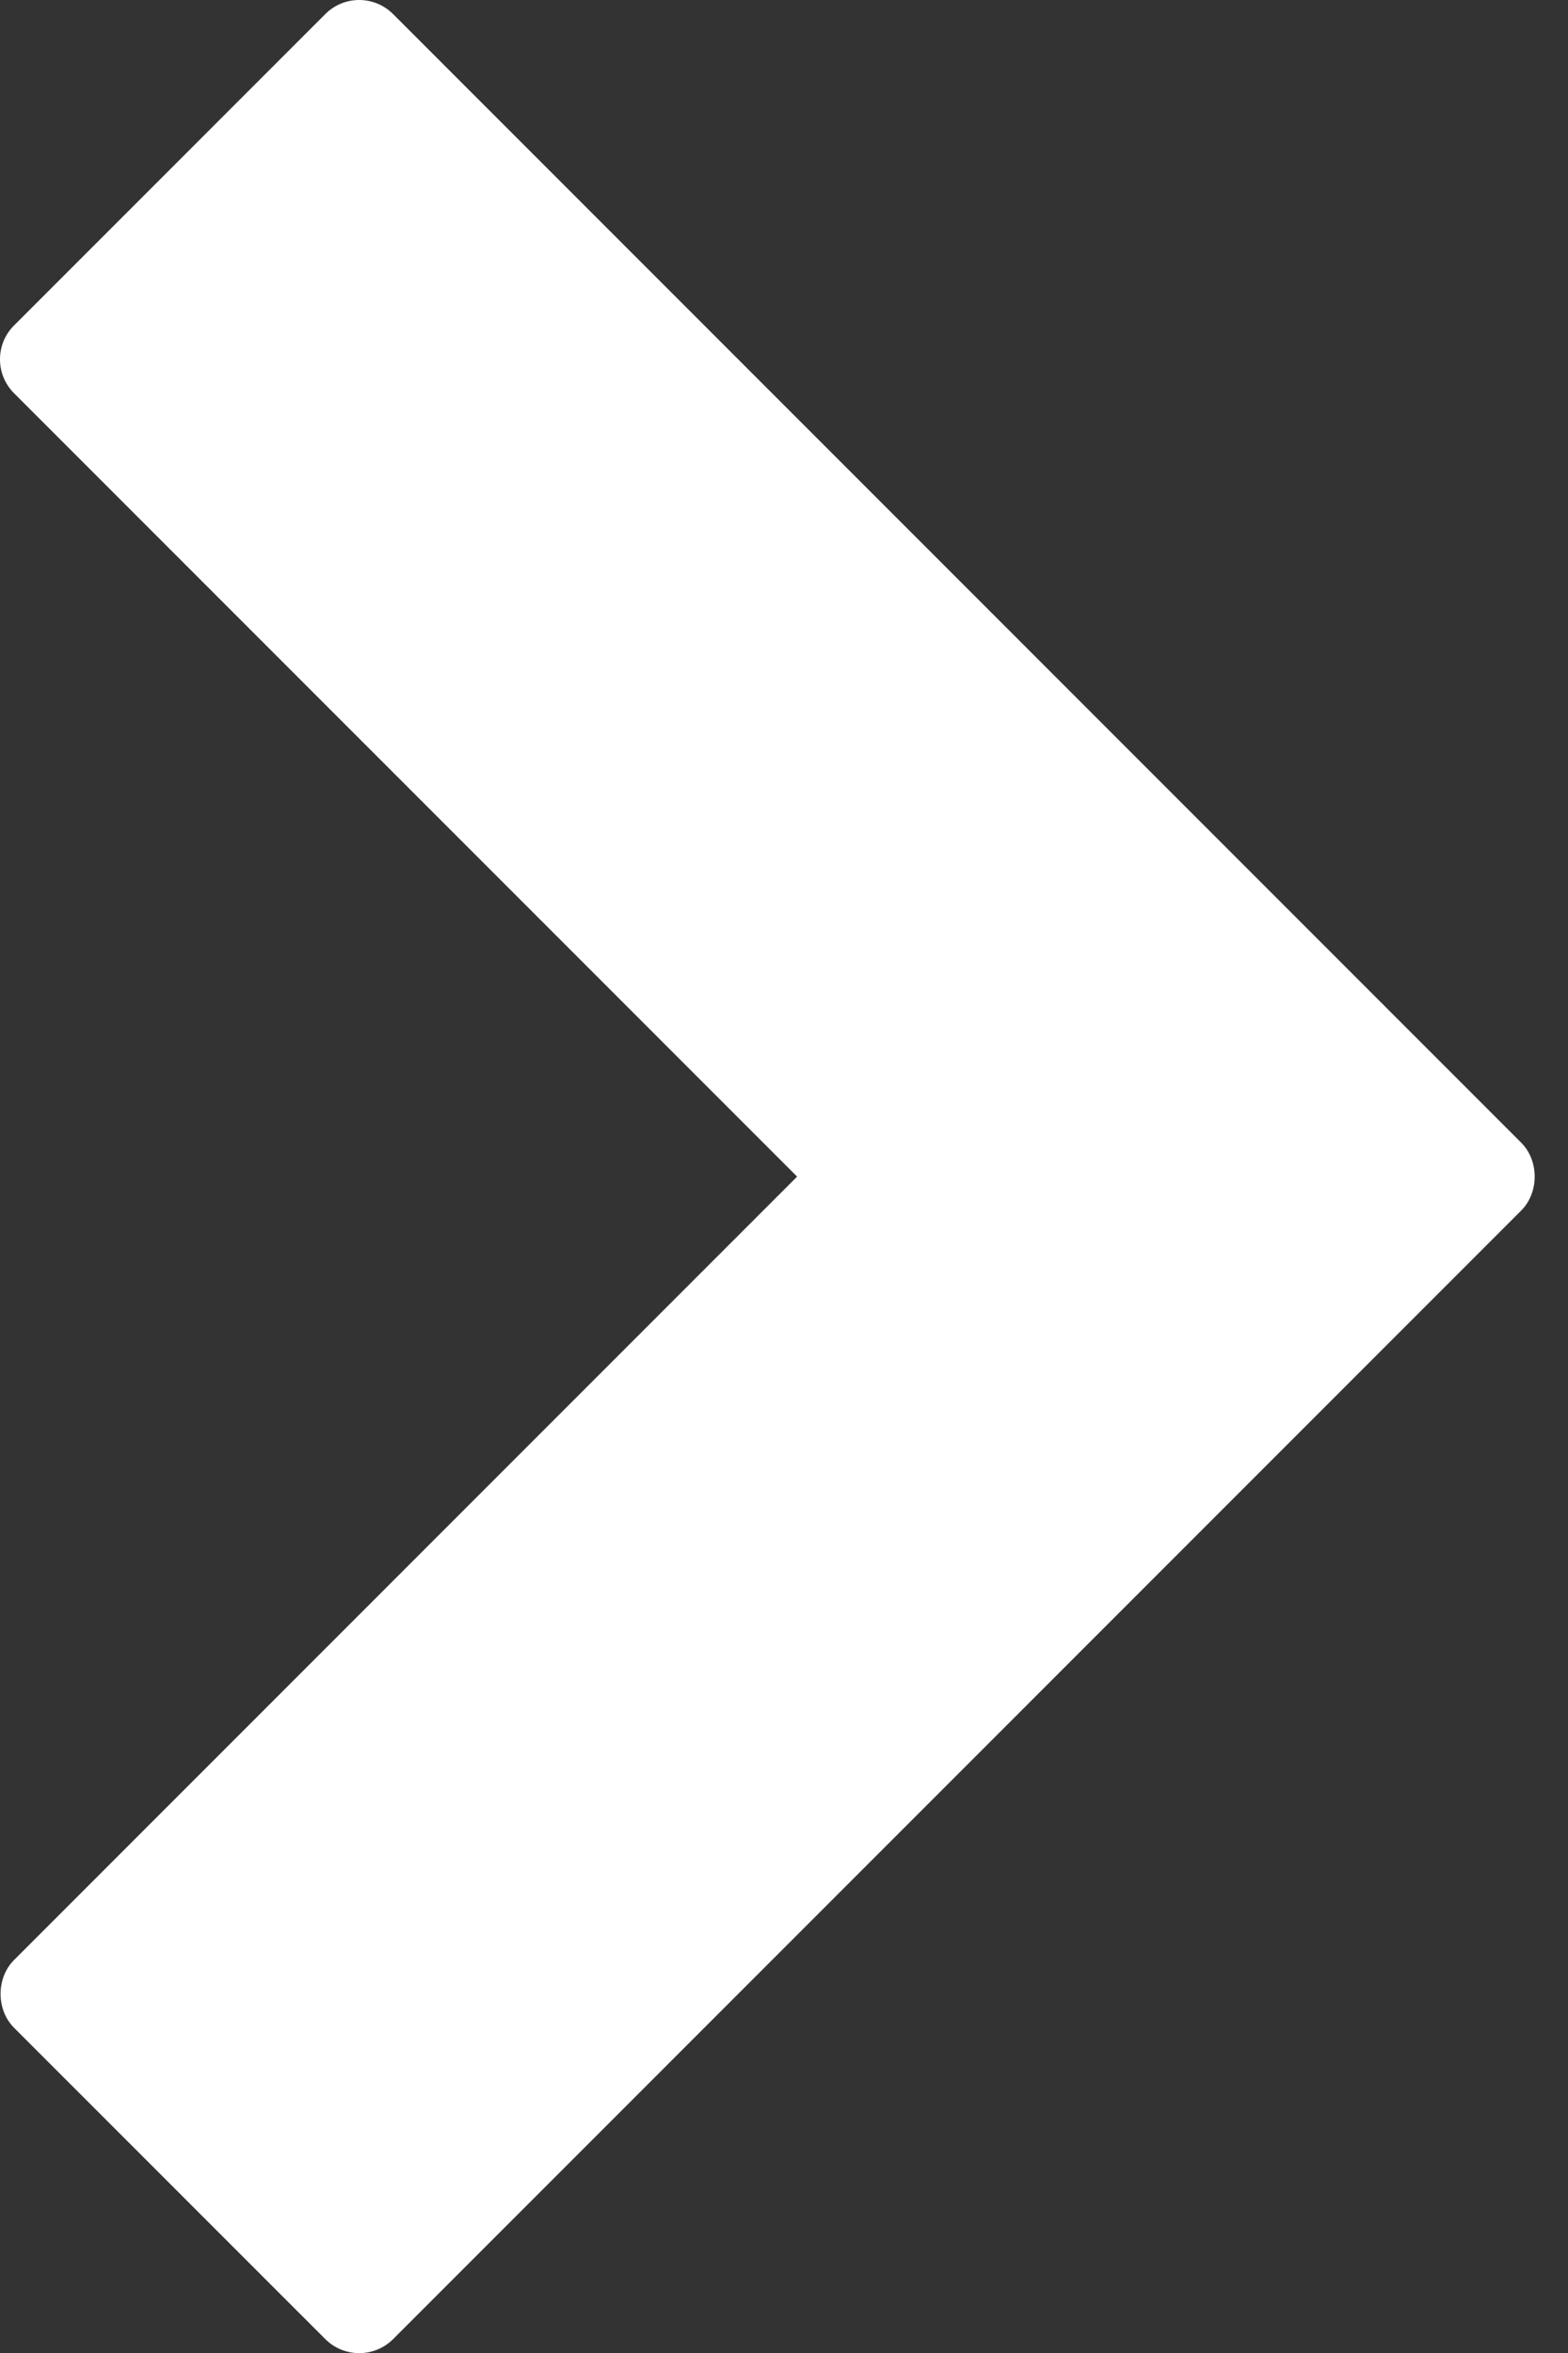 <svg width="28" height="42" viewBox="0 0 28 42" fill="none" xmlns="http://www.w3.org/2000/svg">
<rect x="0" y="0" width="28" height="42" fill="#333333" stroke="none"/>
<path d="M7.02 41.752L27.165 21.607C27.485 21.286 27.485 20.718 27.165 20.397L7.019 0.251C6.858 0.09 6.641 0 6.414 0C6.187 0 5.969 0.09 5.809 0.251L0.251 5.809C0.083 5.976 0 6.195 0 6.414C0 6.633 0.083 6.851 0.251 7.019L14.234 21.002L0.251 34.985C-0.07 35.306 -0.07 35.874 0.251 36.195L5.809 41.752C6.144 42.086 6.685 42.086 7.02 41.752Z" fill="white"/>
</svg>
